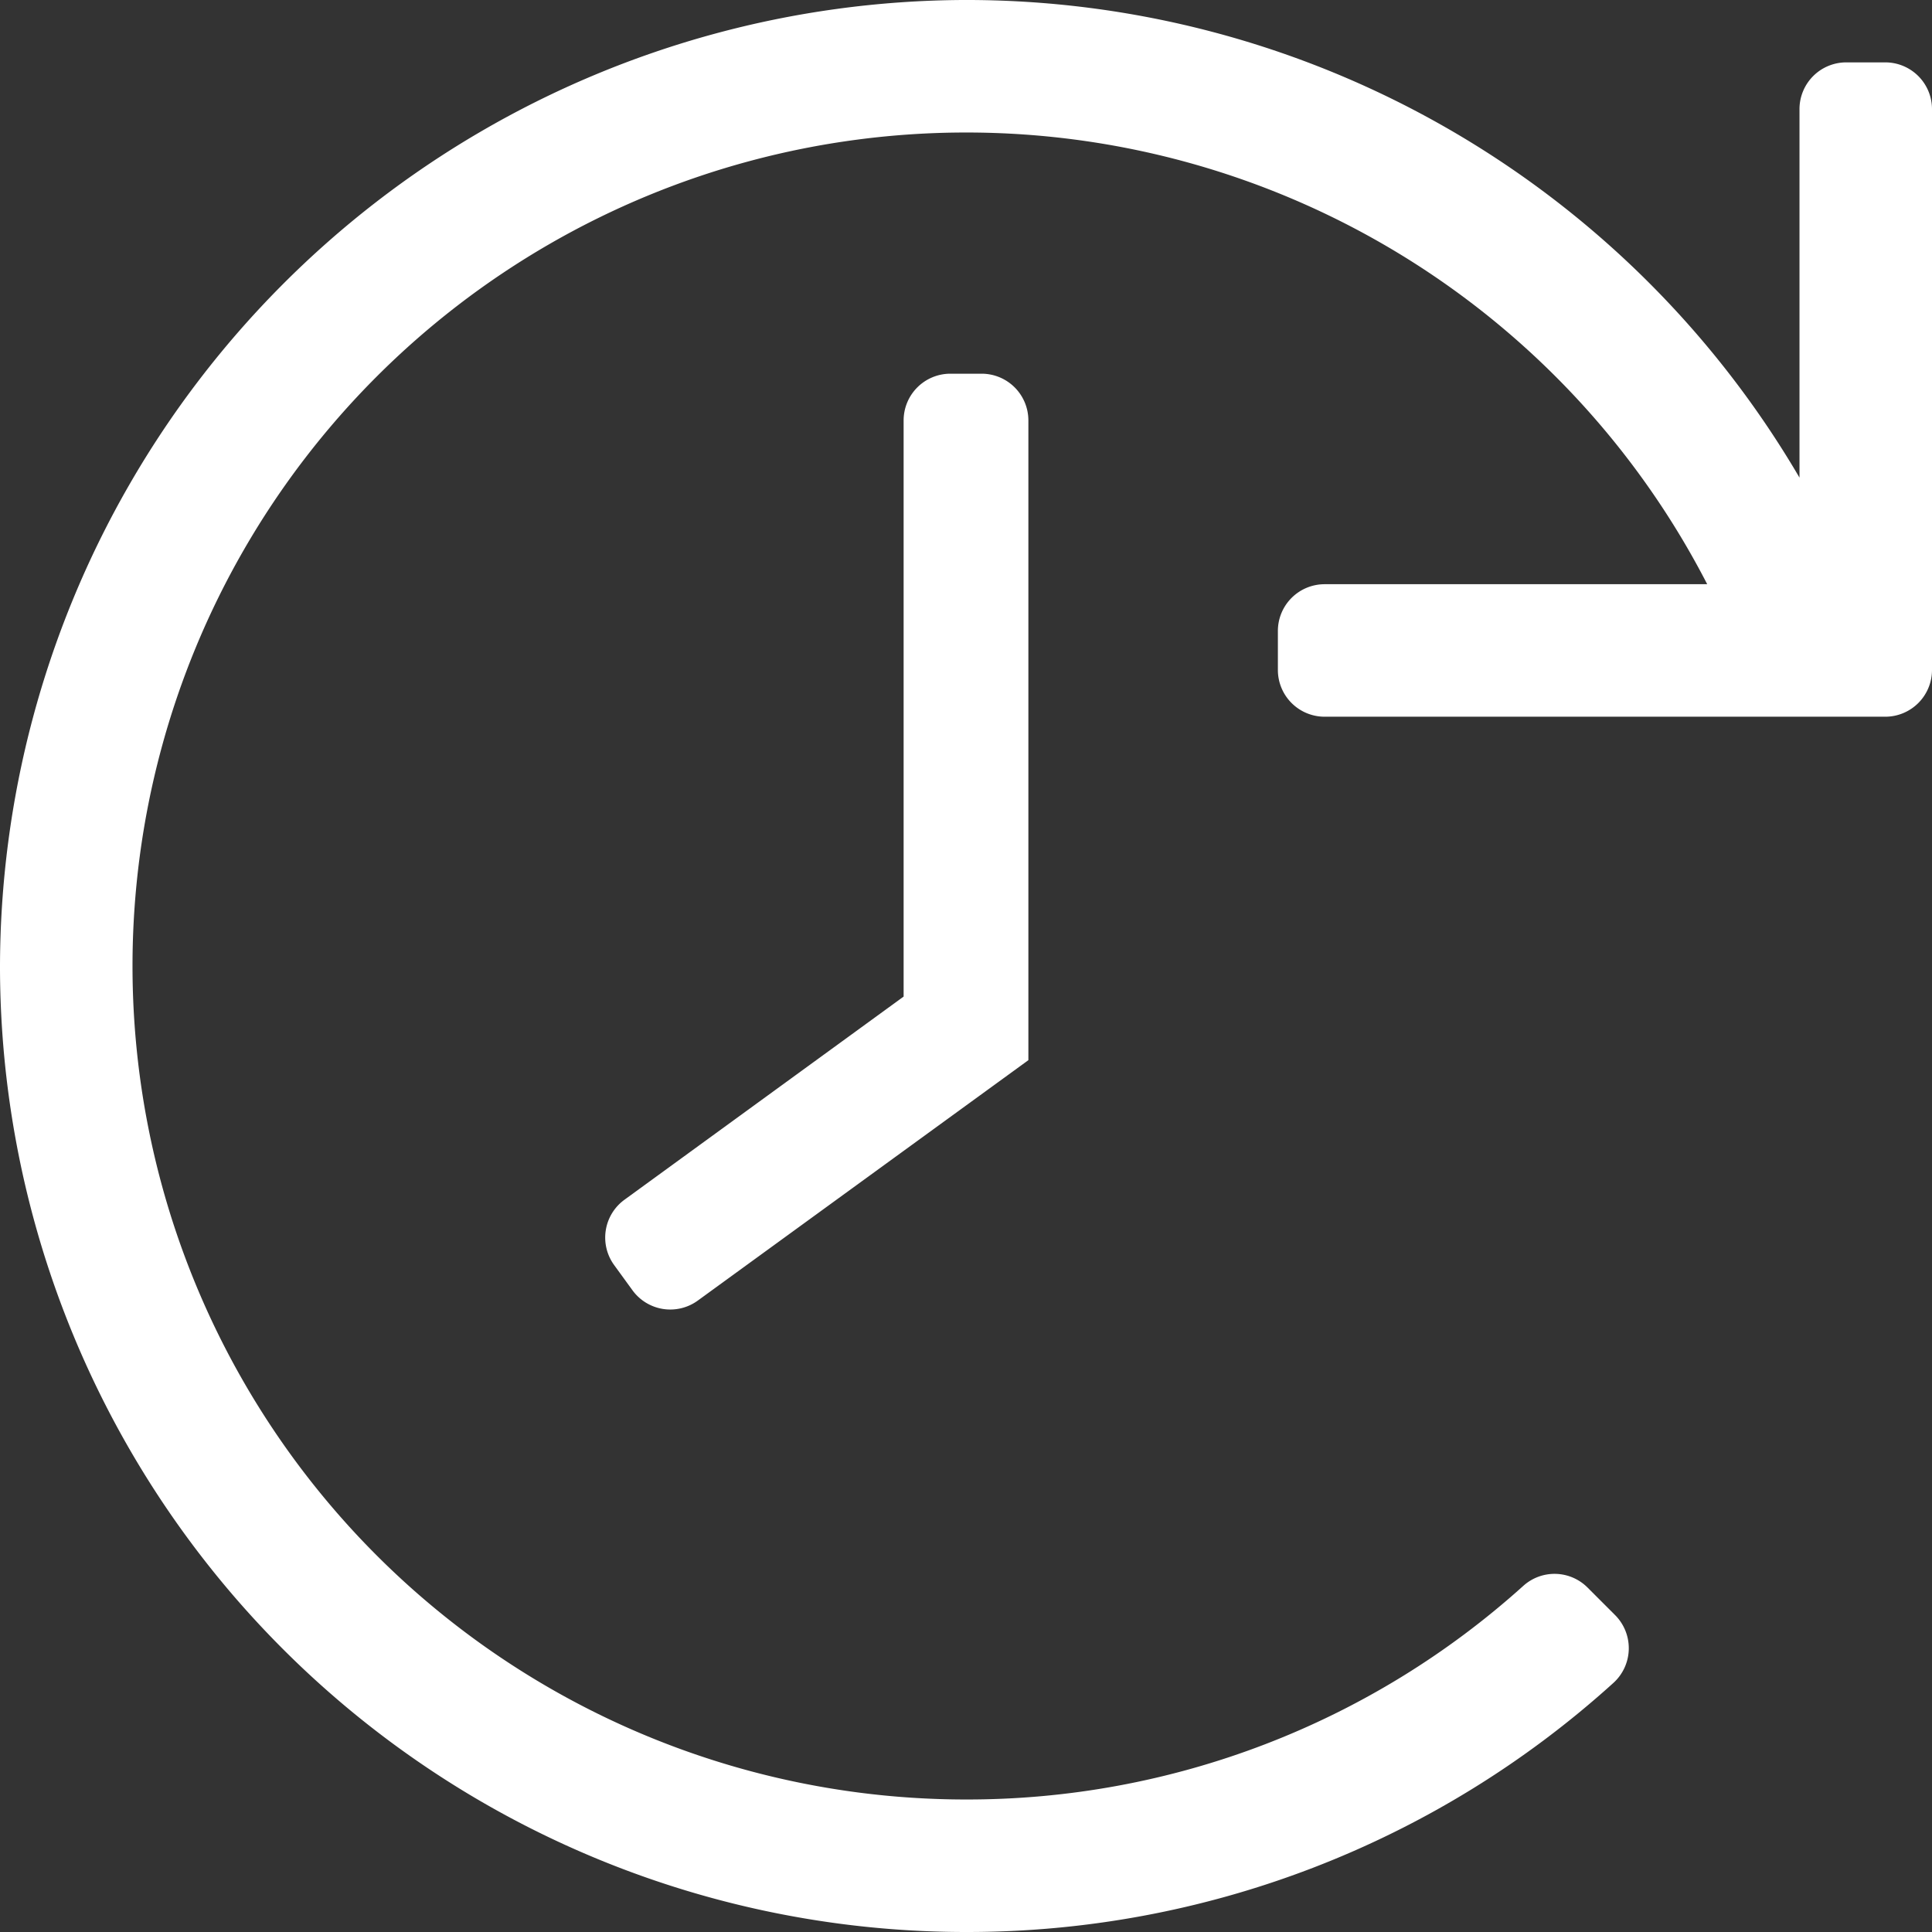 <svg xmlns="http://www.w3.org/2000/svg" width="17.438" height="17.438" viewBox="0 0 17.438 17.438"><rect x="0" y="0" width="17.438" height="17.438" fill="#333333" stroke="none"/><defs><style>.a{fill:#fff;}</style></defs><path class="a" d="M-8.3.906A.422.422,0,0,1-8.719.484V-4.578A.422.422,0,0,1-8.3-5h5.063a.422.422,0,0,1,.422.422v.352a.422.422,0,0,1-.422.422H-6.69A7.521,7.521,0,0,0,0,.273,7.523,7.523,0,0,0,7.523-7.25,7.523,7.523,0,0,0,0-14.773a7.494,7.494,0,0,0-5.031,1.929.421.421,0,0,1-.579-.016l-.249-.249a.423.423,0,0,1,.017-.613A8.687,8.687,0,0,1,0-15.969a8.719,8.719,0,0,1,8.719,8.7A8.738,8.738,0,0,1,.028,1.469,8.714,8.714,0,0,1-7.523-2.842V.484a.422.422,0,0,1-.422.422ZM3.011-10.176l.165.227a.422.422,0,0,1-.093.589L.563-7.526v5.2a.422.422,0,0,1-.422.422H-.141a.422.422,0,0,1-.422-.422V-8.1l2.984-2.17A.422.422,0,0,1,3.011-10.176Z" transform="translate(8.719 1.469) rotate(180)"/></svg>